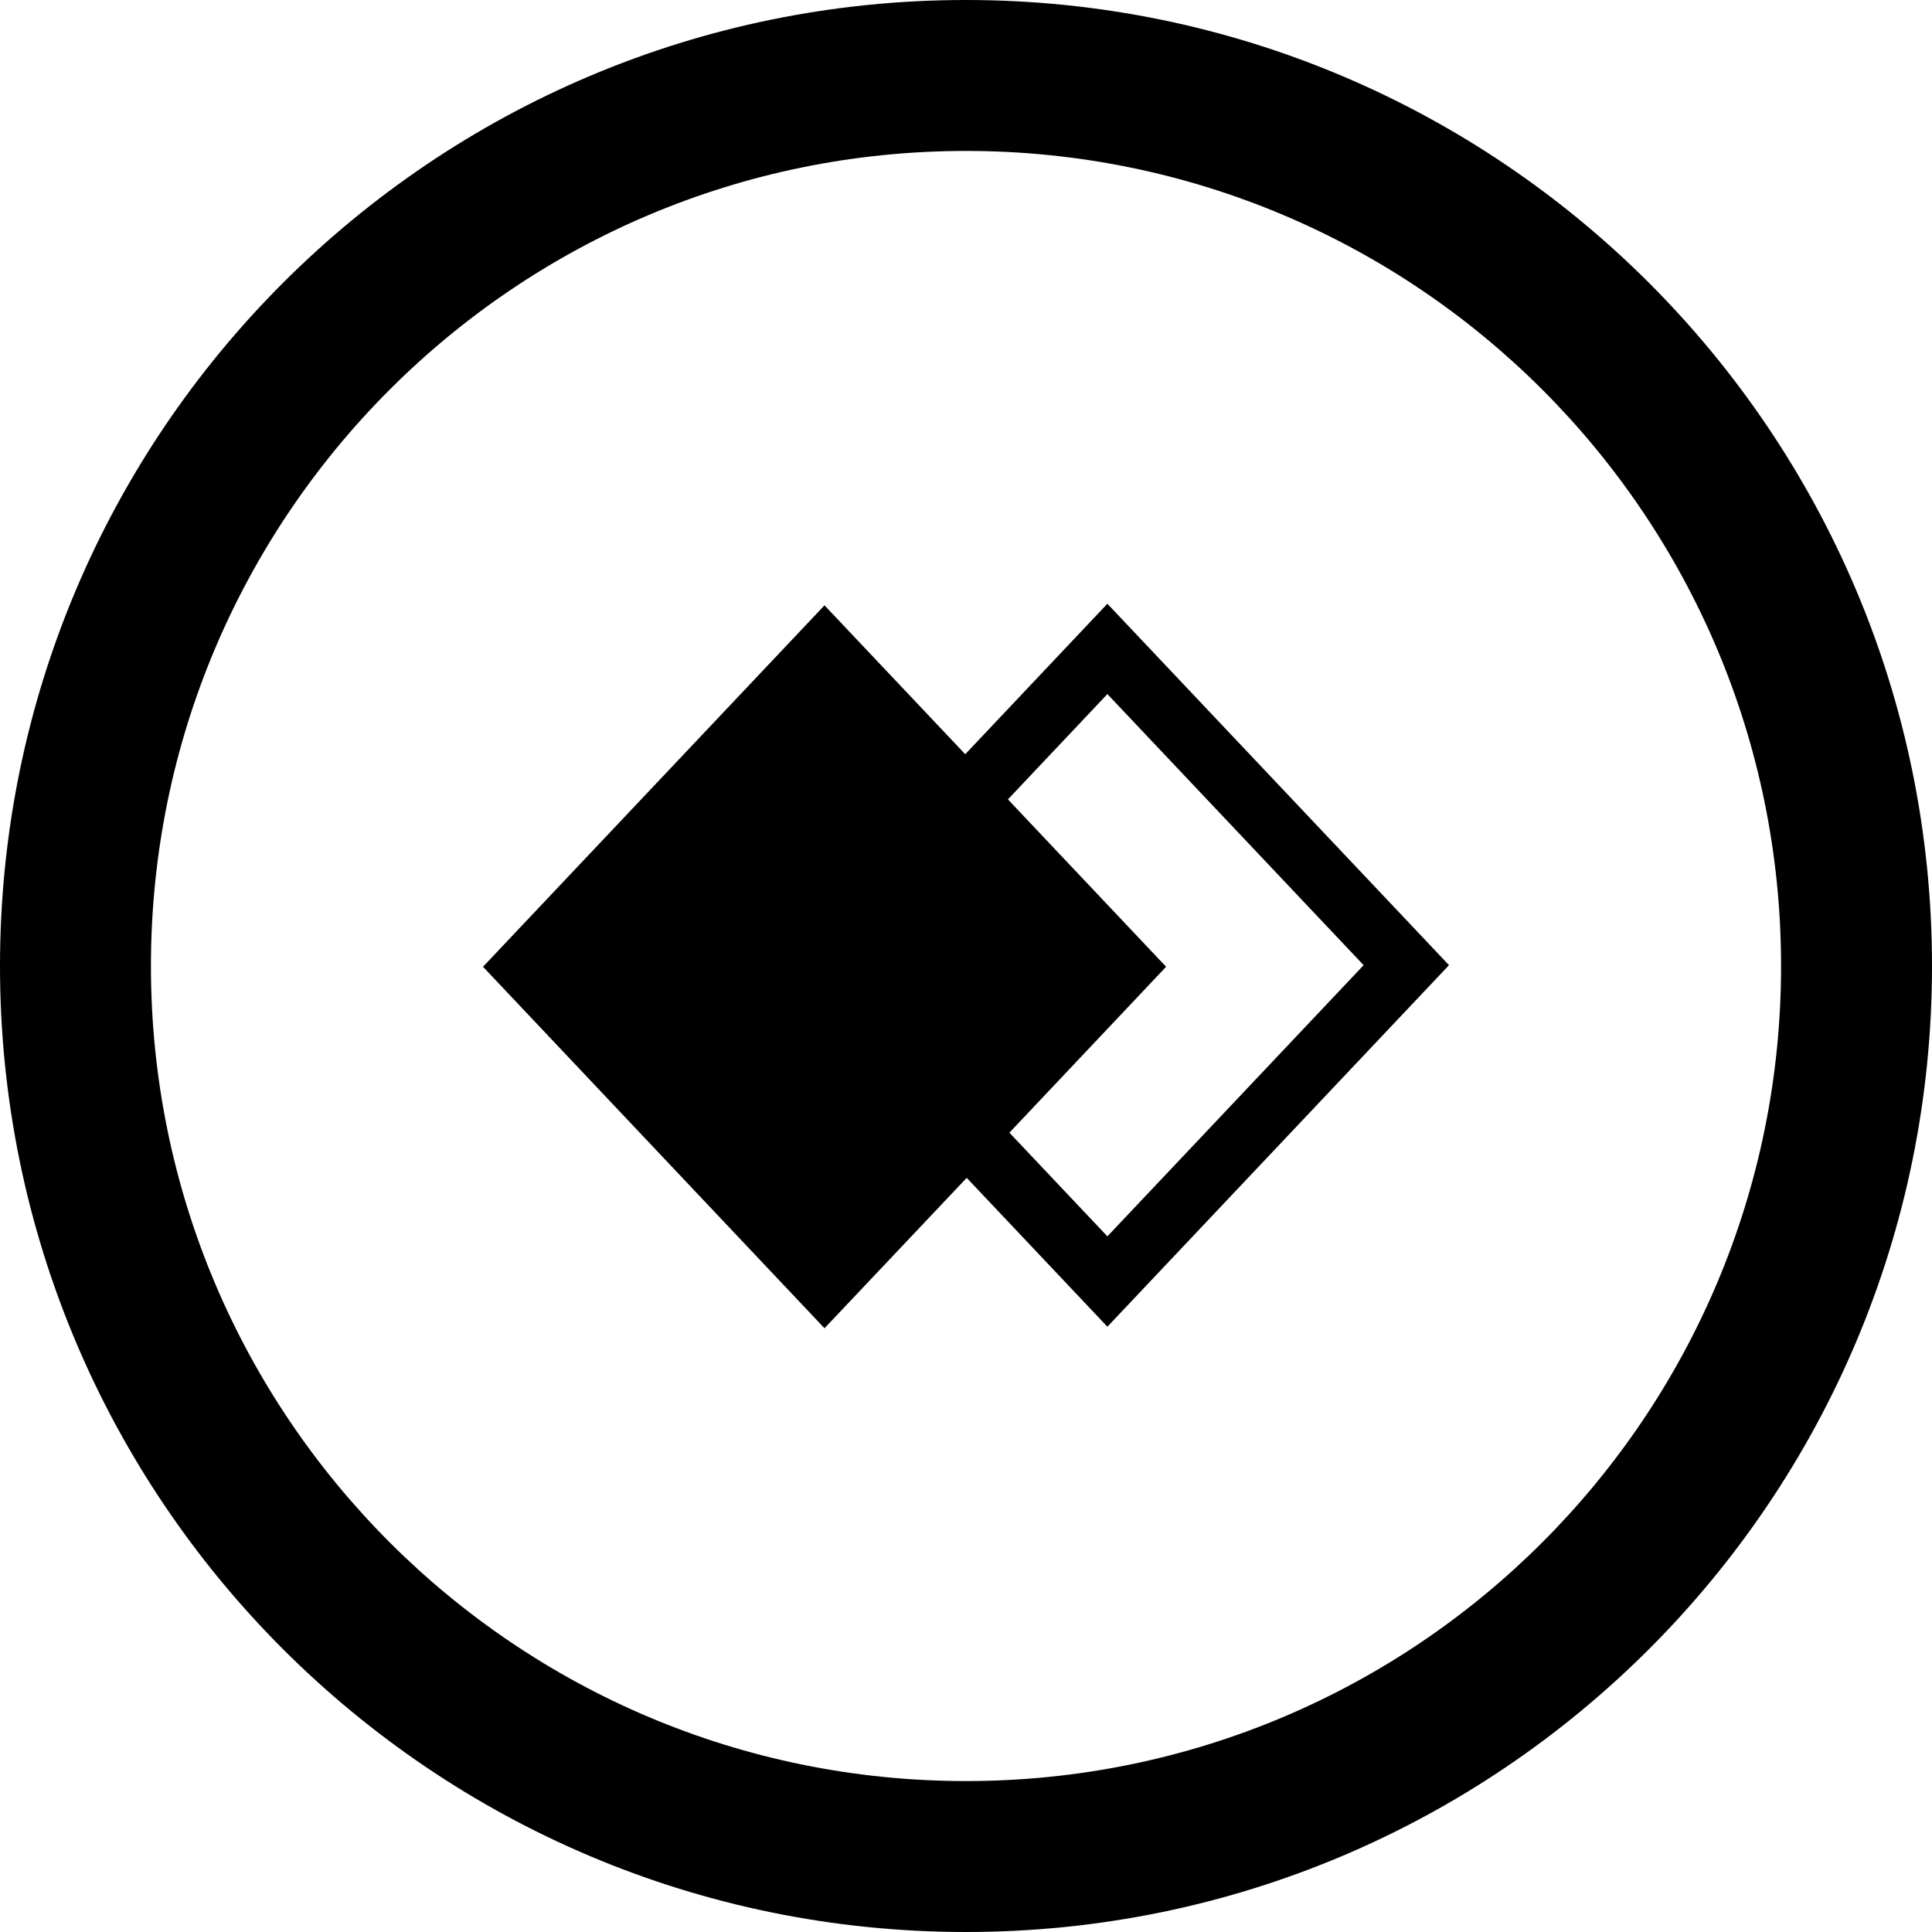 <?xml version="1.0" encoding="utf-8"?>

<!DOCTYPE svg PUBLIC "-//W3C//DTD SVG 1.1//EN" "http://www.w3.org/Graphics/SVG/1.1/DTD/svg11.dtd">

<svg fill="#000000" version="1.1" id="Layer_1" xmlns="http://www.w3.org/2000/svg" xmlns:xlink="http://www.w3.org/1999/xlink" 
	 width="800px" height="800px" viewBox="0 0 512 512" enable-background="new 0 0 512 512" xml:space="preserve">
<path d="M256,0C114.609,0,0,114.609,0,256s114.609,256,256,256s256-114.609,256-256S397.391,0,256,0z M256,472
	c-119.297,0-216-96.703-216-216S136.703,40,256,40s216,96.703,216,216S375.297,472,256,472z"/>
<path d="M384,255.781L293.469,160l-37.672,39.875L218.5,160.422L128,256.203L218.5,352l37.688-39.859l37.281,39.453L384,255.781z
	 M267.109,211.844l26.359-27.906l67.906,71.844l-67.906,71.859L267.5,300.172l41.531-43.969L267.109,211.844z"/>
</svg>